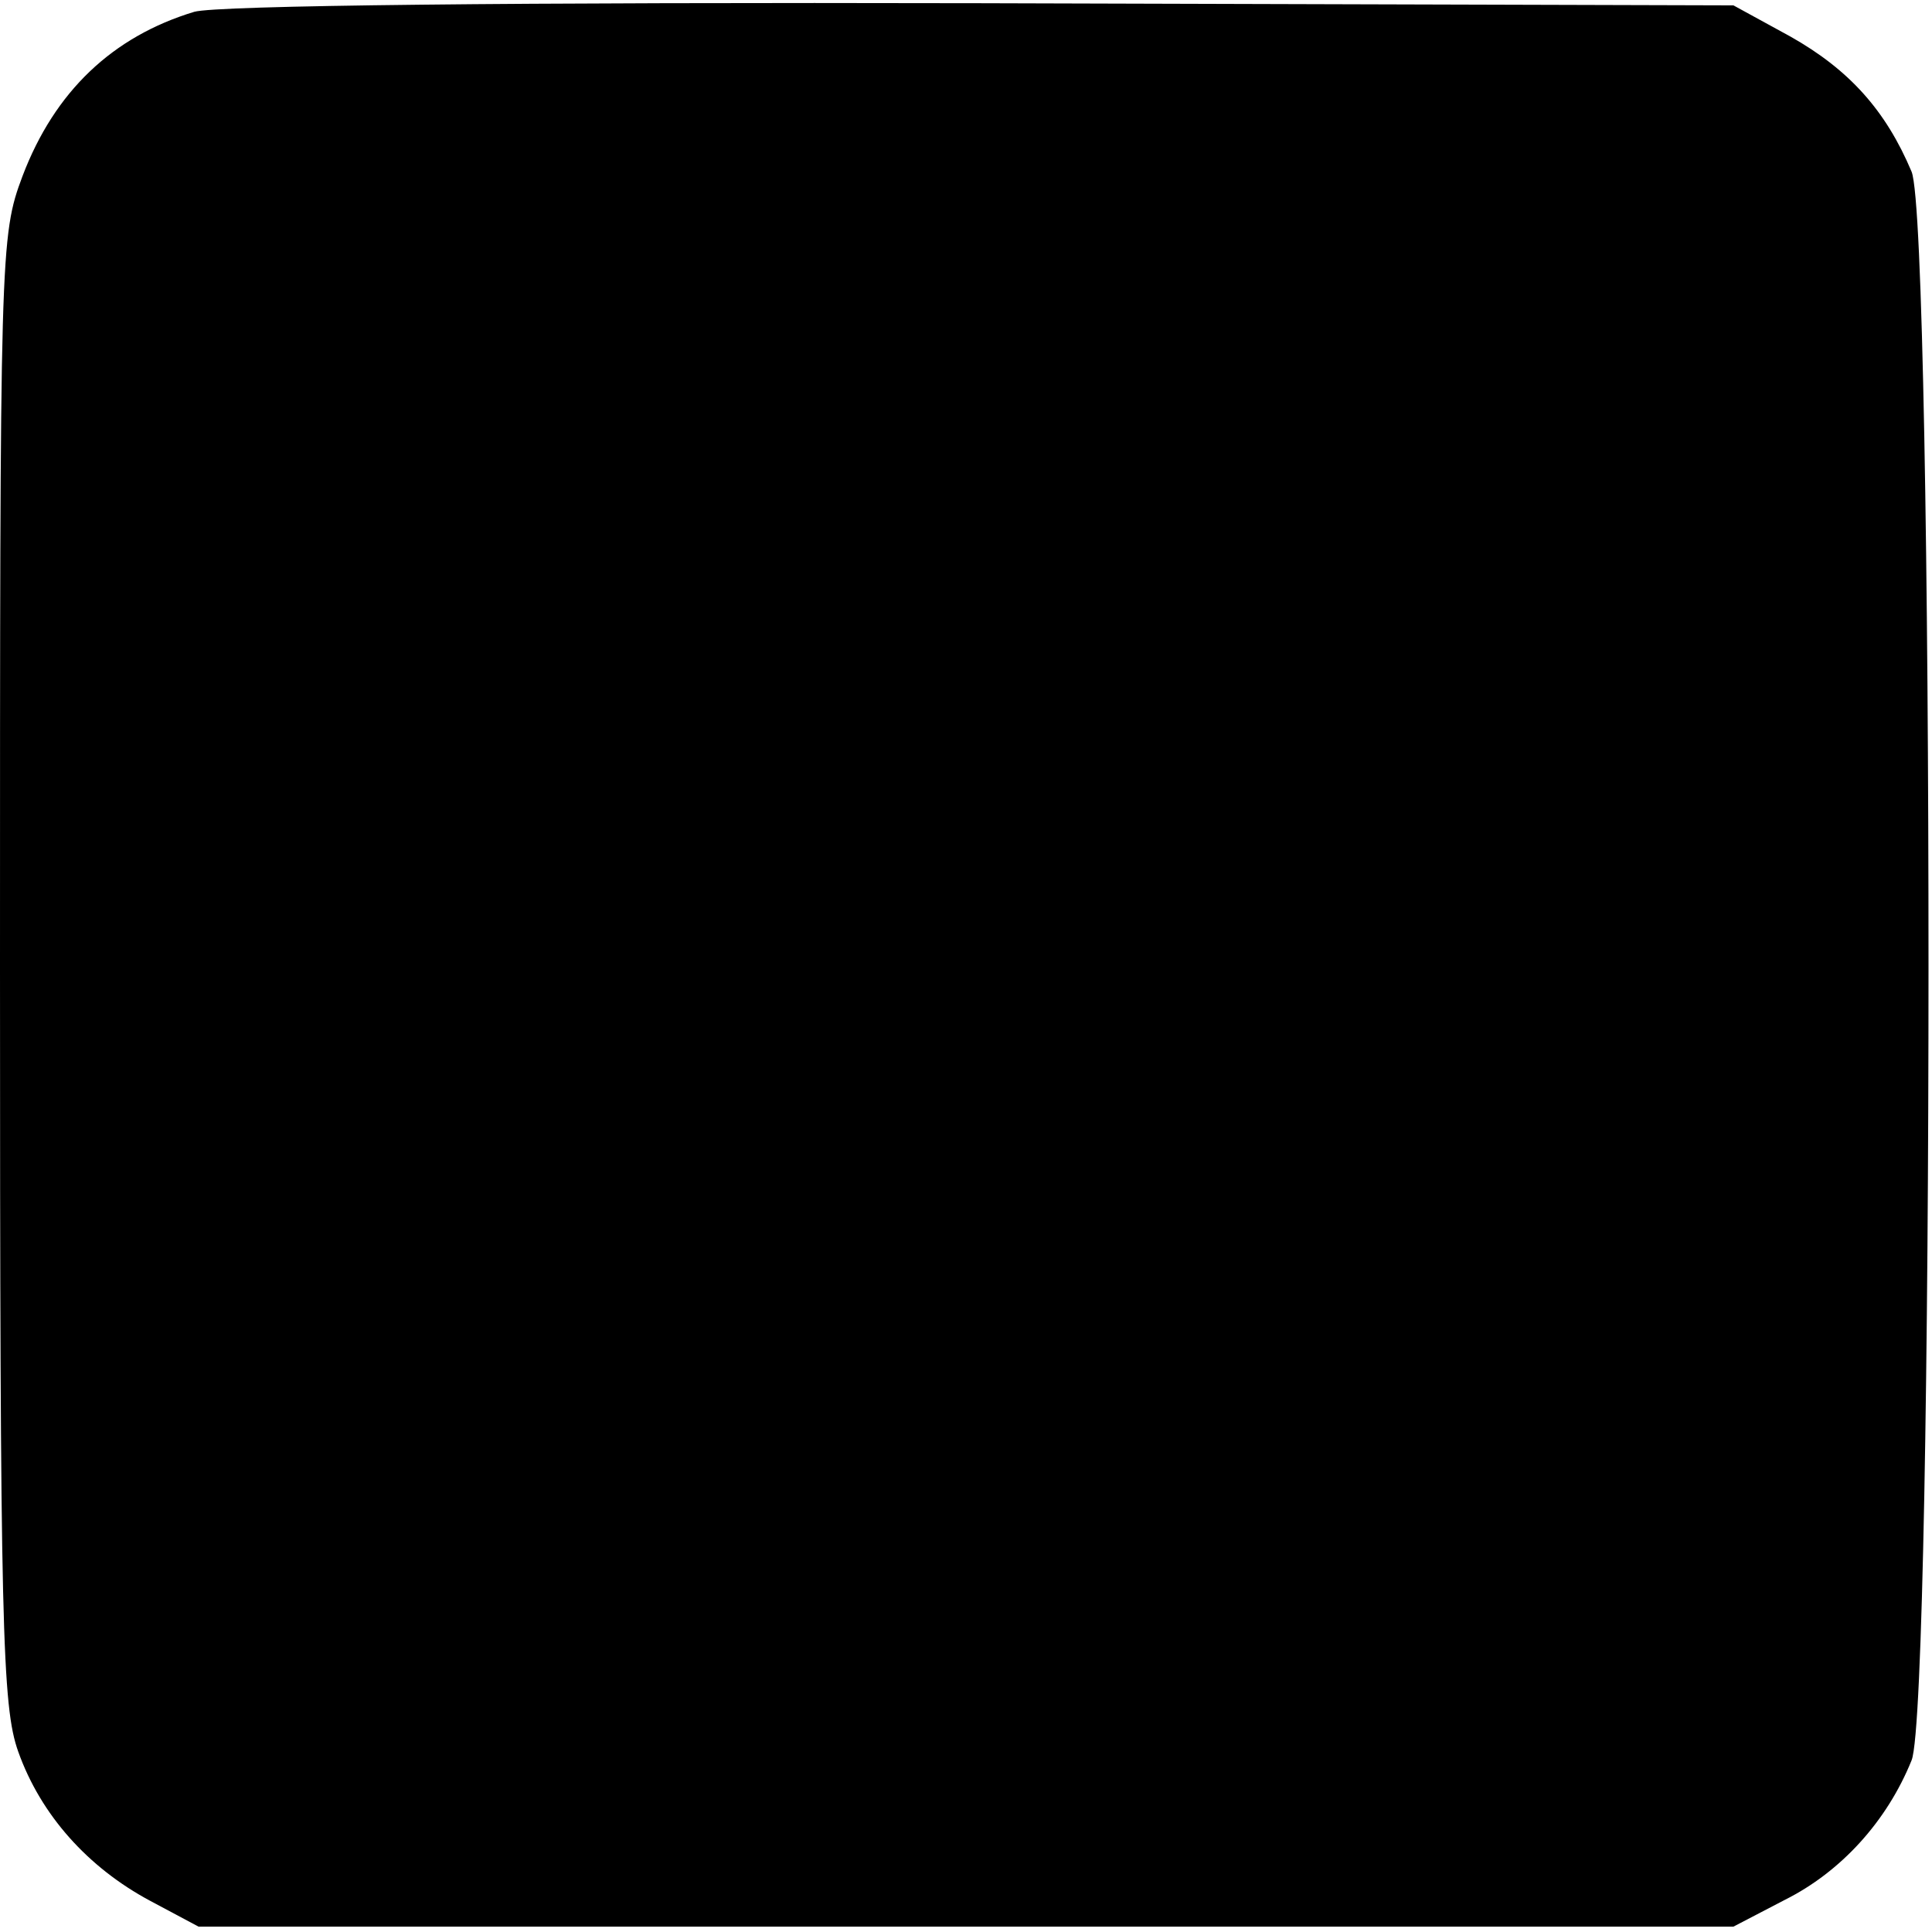 <?xml version="1.0" standalone="no"?>
<!DOCTYPE svg PUBLIC "-//W3C//DTD SVG 20010904//EN"
 "http://www.w3.org/TR/2001/REC-SVG-20010904/DTD/svg10.dtd">
<svg version="1.0" xmlns="http://www.w3.org/2000/svg"
 width="180pt" height="180pt" viewBox="0 0 180 180"
 preserveAspectRatio="xMidYMid meet">
<g transform="translate(0,180) scale(0.1,-0.1)"
fill="#000000" stroke="none">
<path d="M181 1789 c-76 -23 -130 -74 -160 -153 -21 -56 -21 -68 -21 -739 0
-614 2 -687 17 -729 21 -59 65 -108 123 -139 l45 -24 715 0 715 0 48 25 c52
26 95 73 118 130 21 52 21 1428 0 1480 -24 57 -58 95 -113 126 l-53 29 -700 2
c-437 1 -713 -2 -734 -8z"/>
</g>
</svg>
